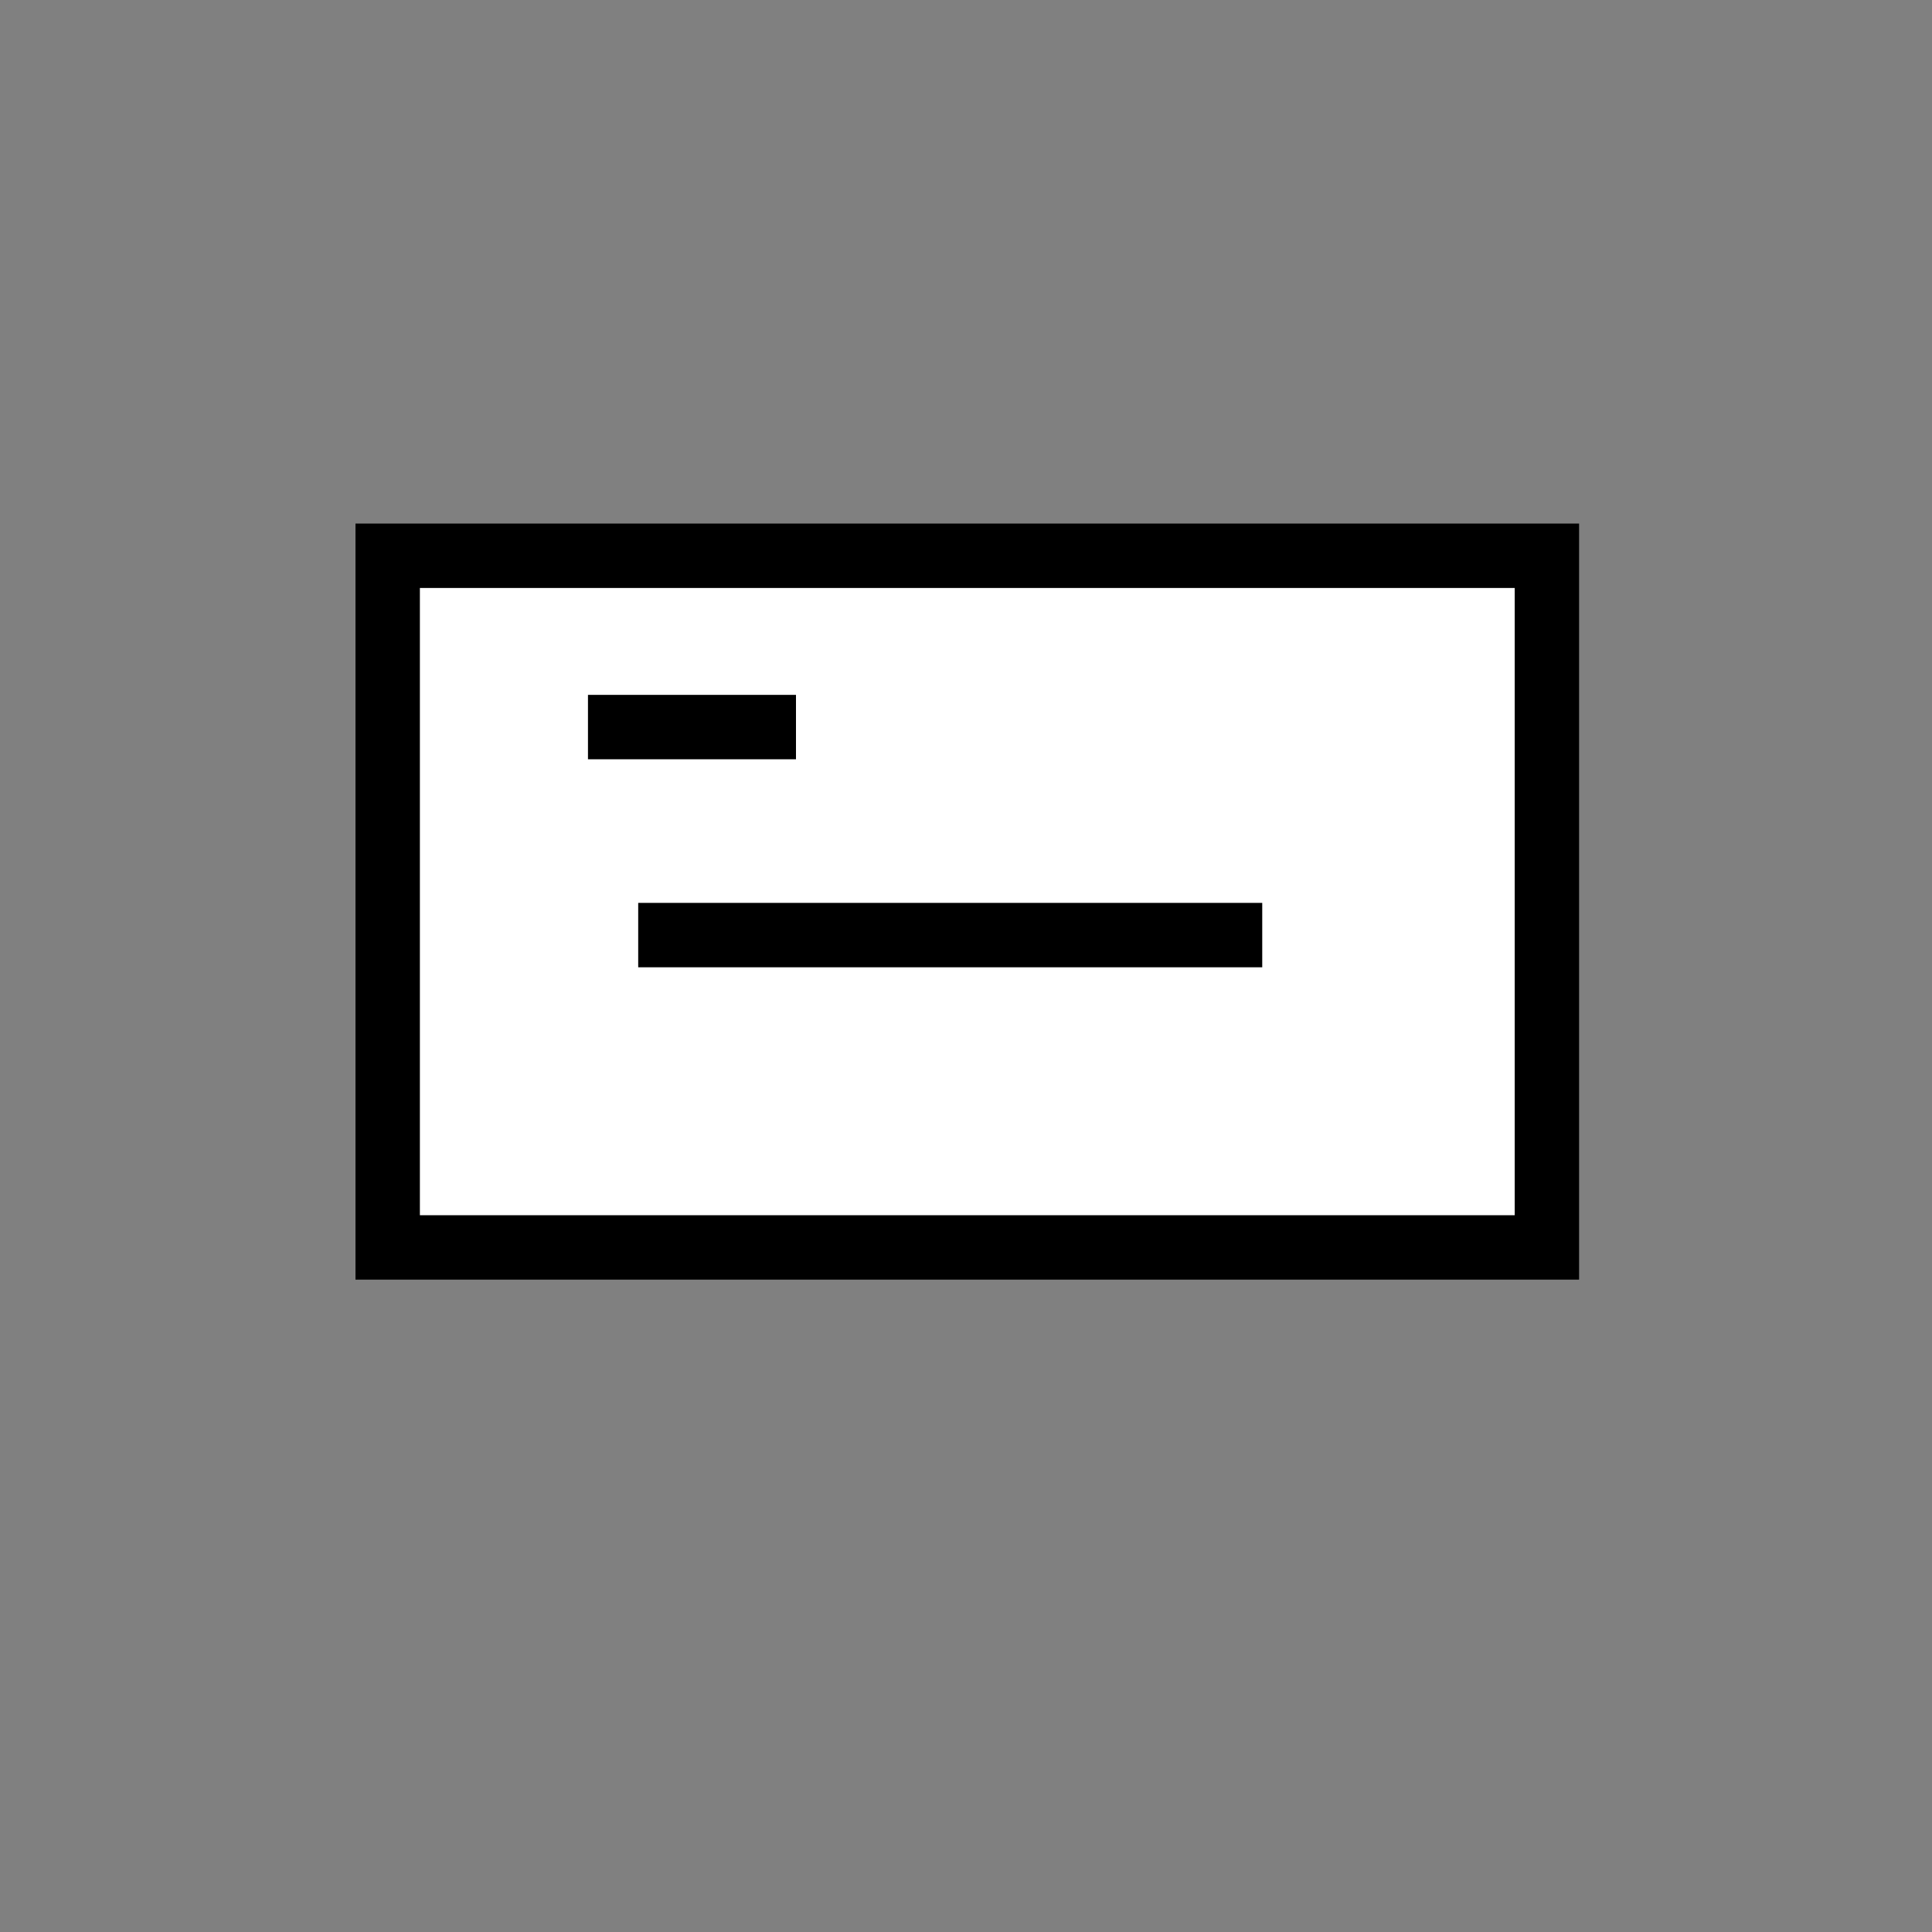 <svg id="レイヤー_1" data-name="レイヤー 1" xmlns="http://www.w3.org/2000/svg" viewBox="0 0 30 30"><rect x="0" y="0" width="30" height="30" fill="#808080" stroke="none"/><defs><style>.cls-1,.cls-2{fill:#fff;}.cls-2{stroke:#000;stroke-miterlimit:10;}</style></defs><title>支払い方法まとめ</title><rect class="cls-1" x="5.98" y="8.63" width="18.04" height="10.74"/><path d="M23.52,9.13v9.74h-17V9.13h17m1-1h-19V19.87h19V8.13Z"/><line class="cls-2" x1="9.91" y1="14.52" x2="19.6" y2="14.52"/><line class="cls-2" x1="9.13" y1="11.29" x2="12.36" y2="11.29"/></svg>